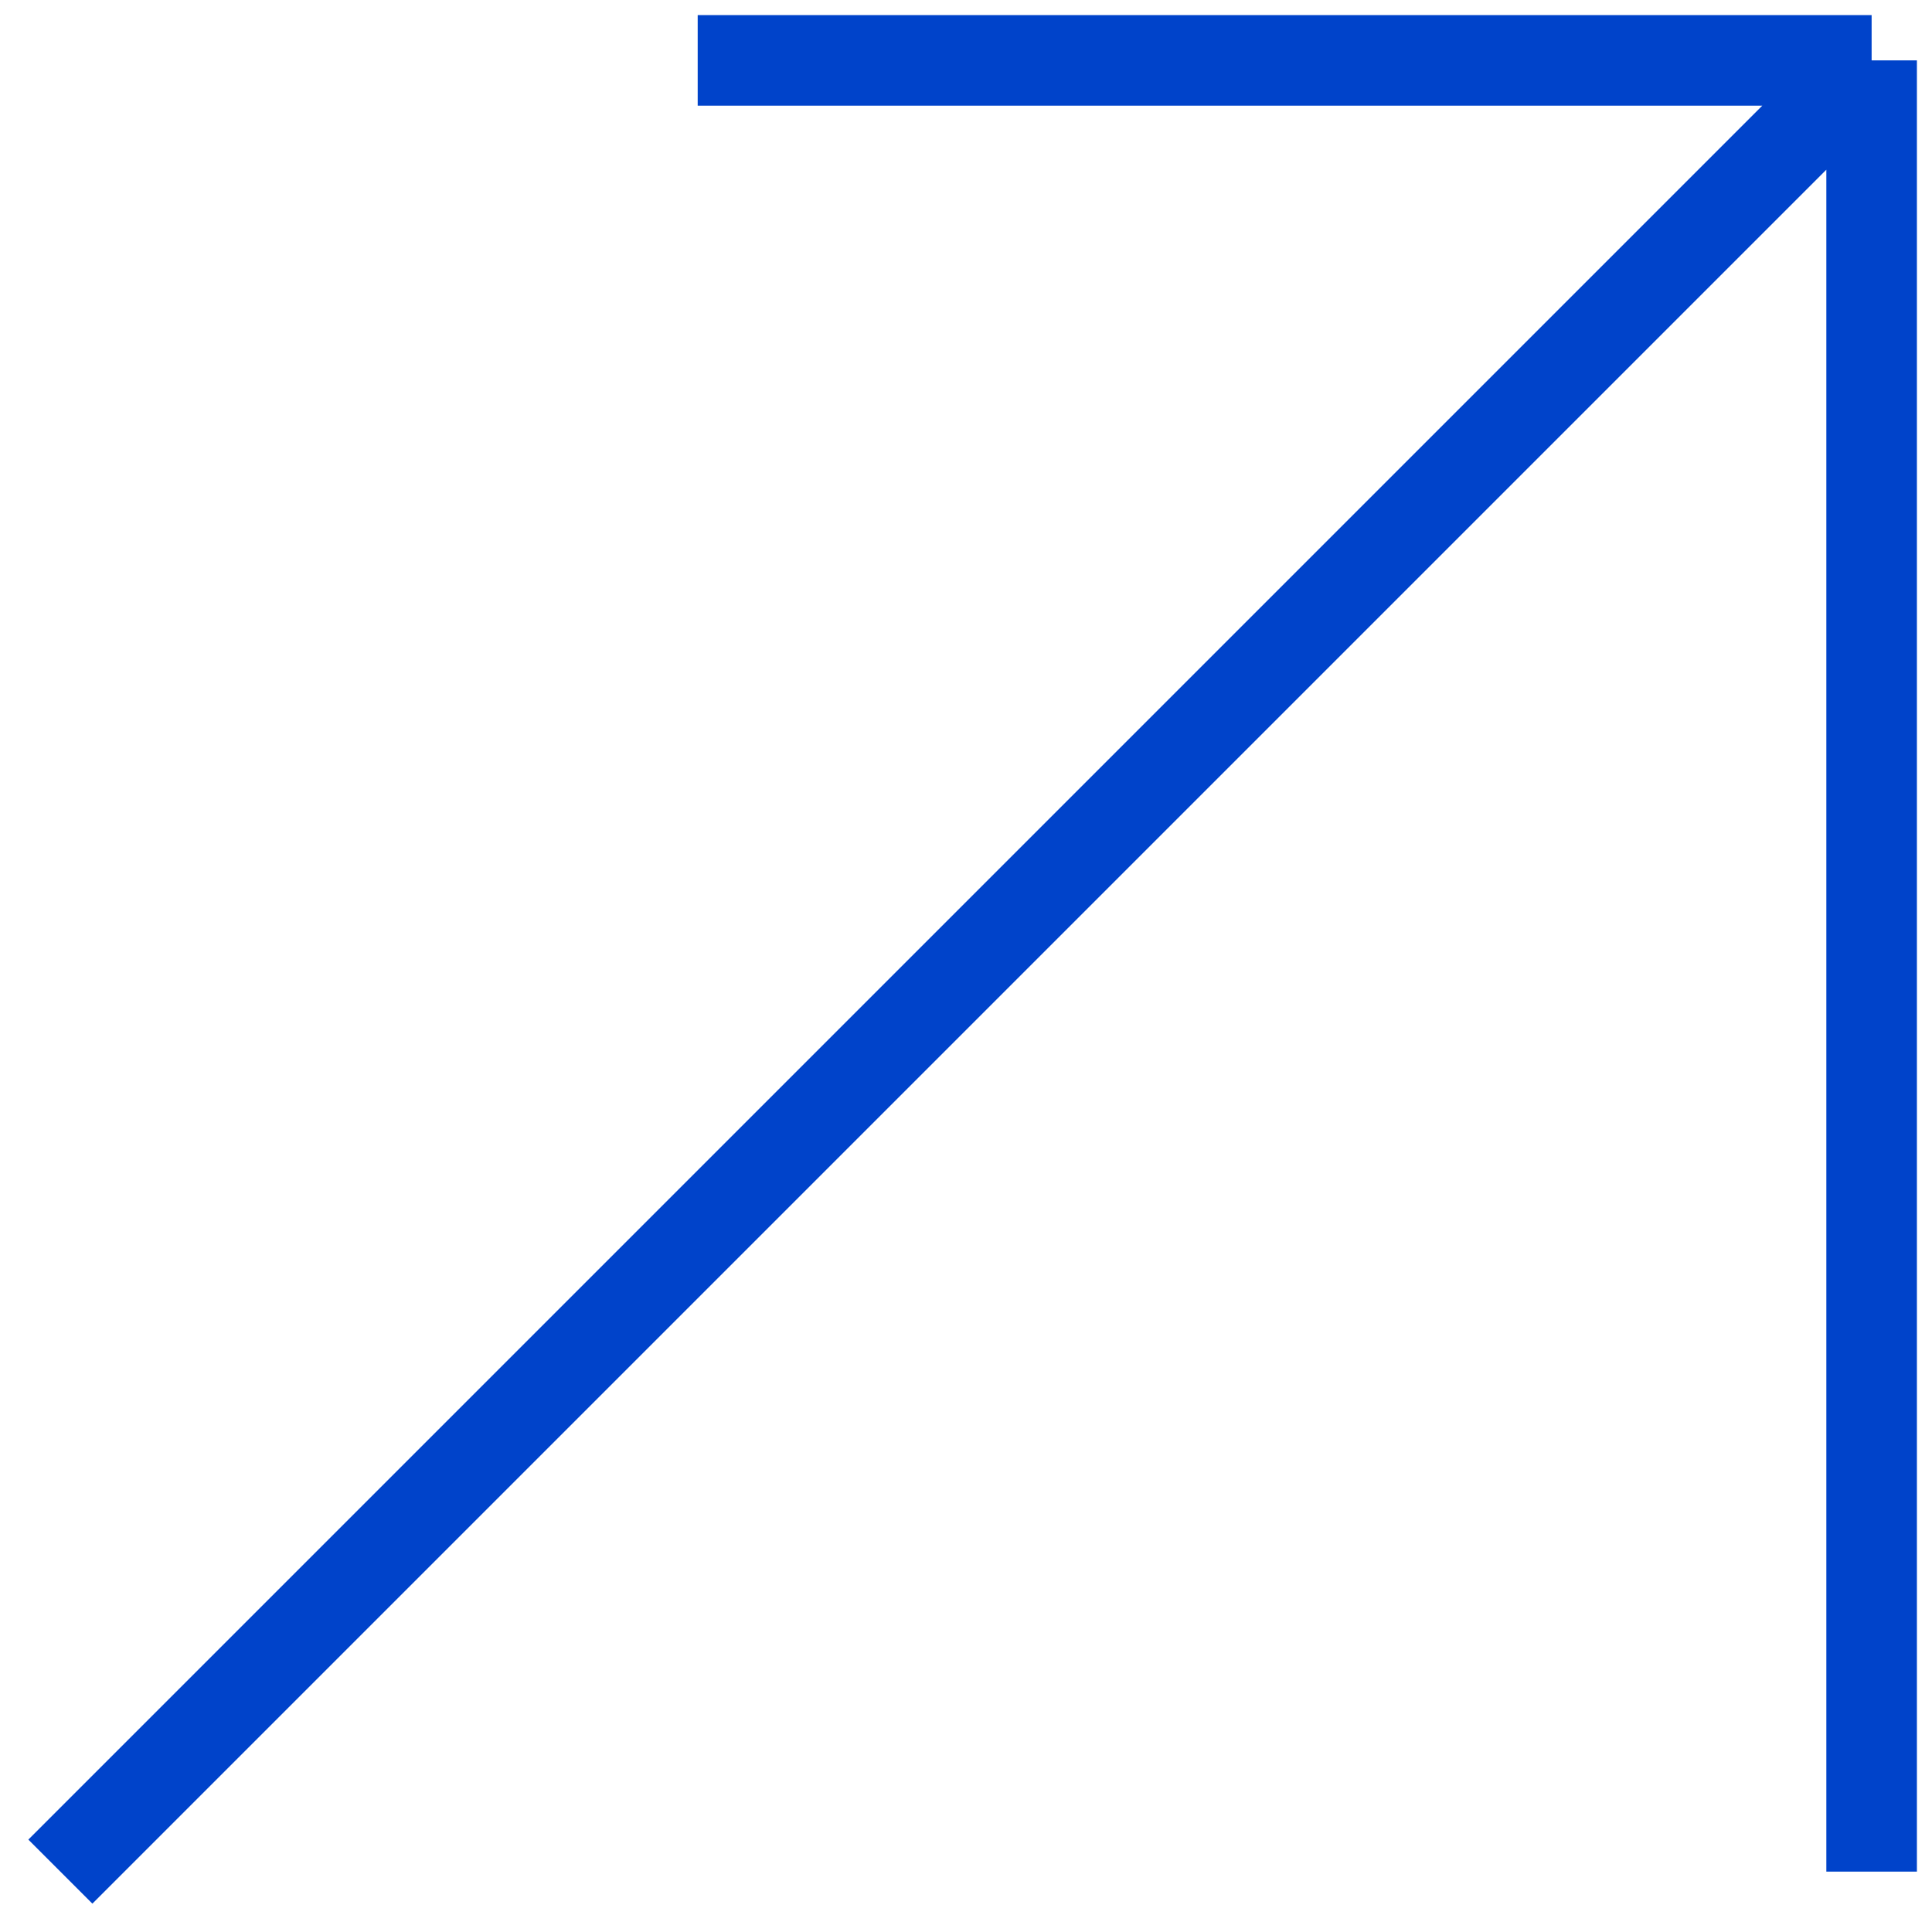 <?xml version="1.0" encoding="UTF-8"?> <svg xmlns="http://www.w3.org/2000/svg" width="32" height="32" viewBox="0 0 32 32" fill="none"><path d="M1 31L31 1M31 1H11.556M31 1V31" stroke="#0043CA" stroke-width="1.5"></path></svg> 